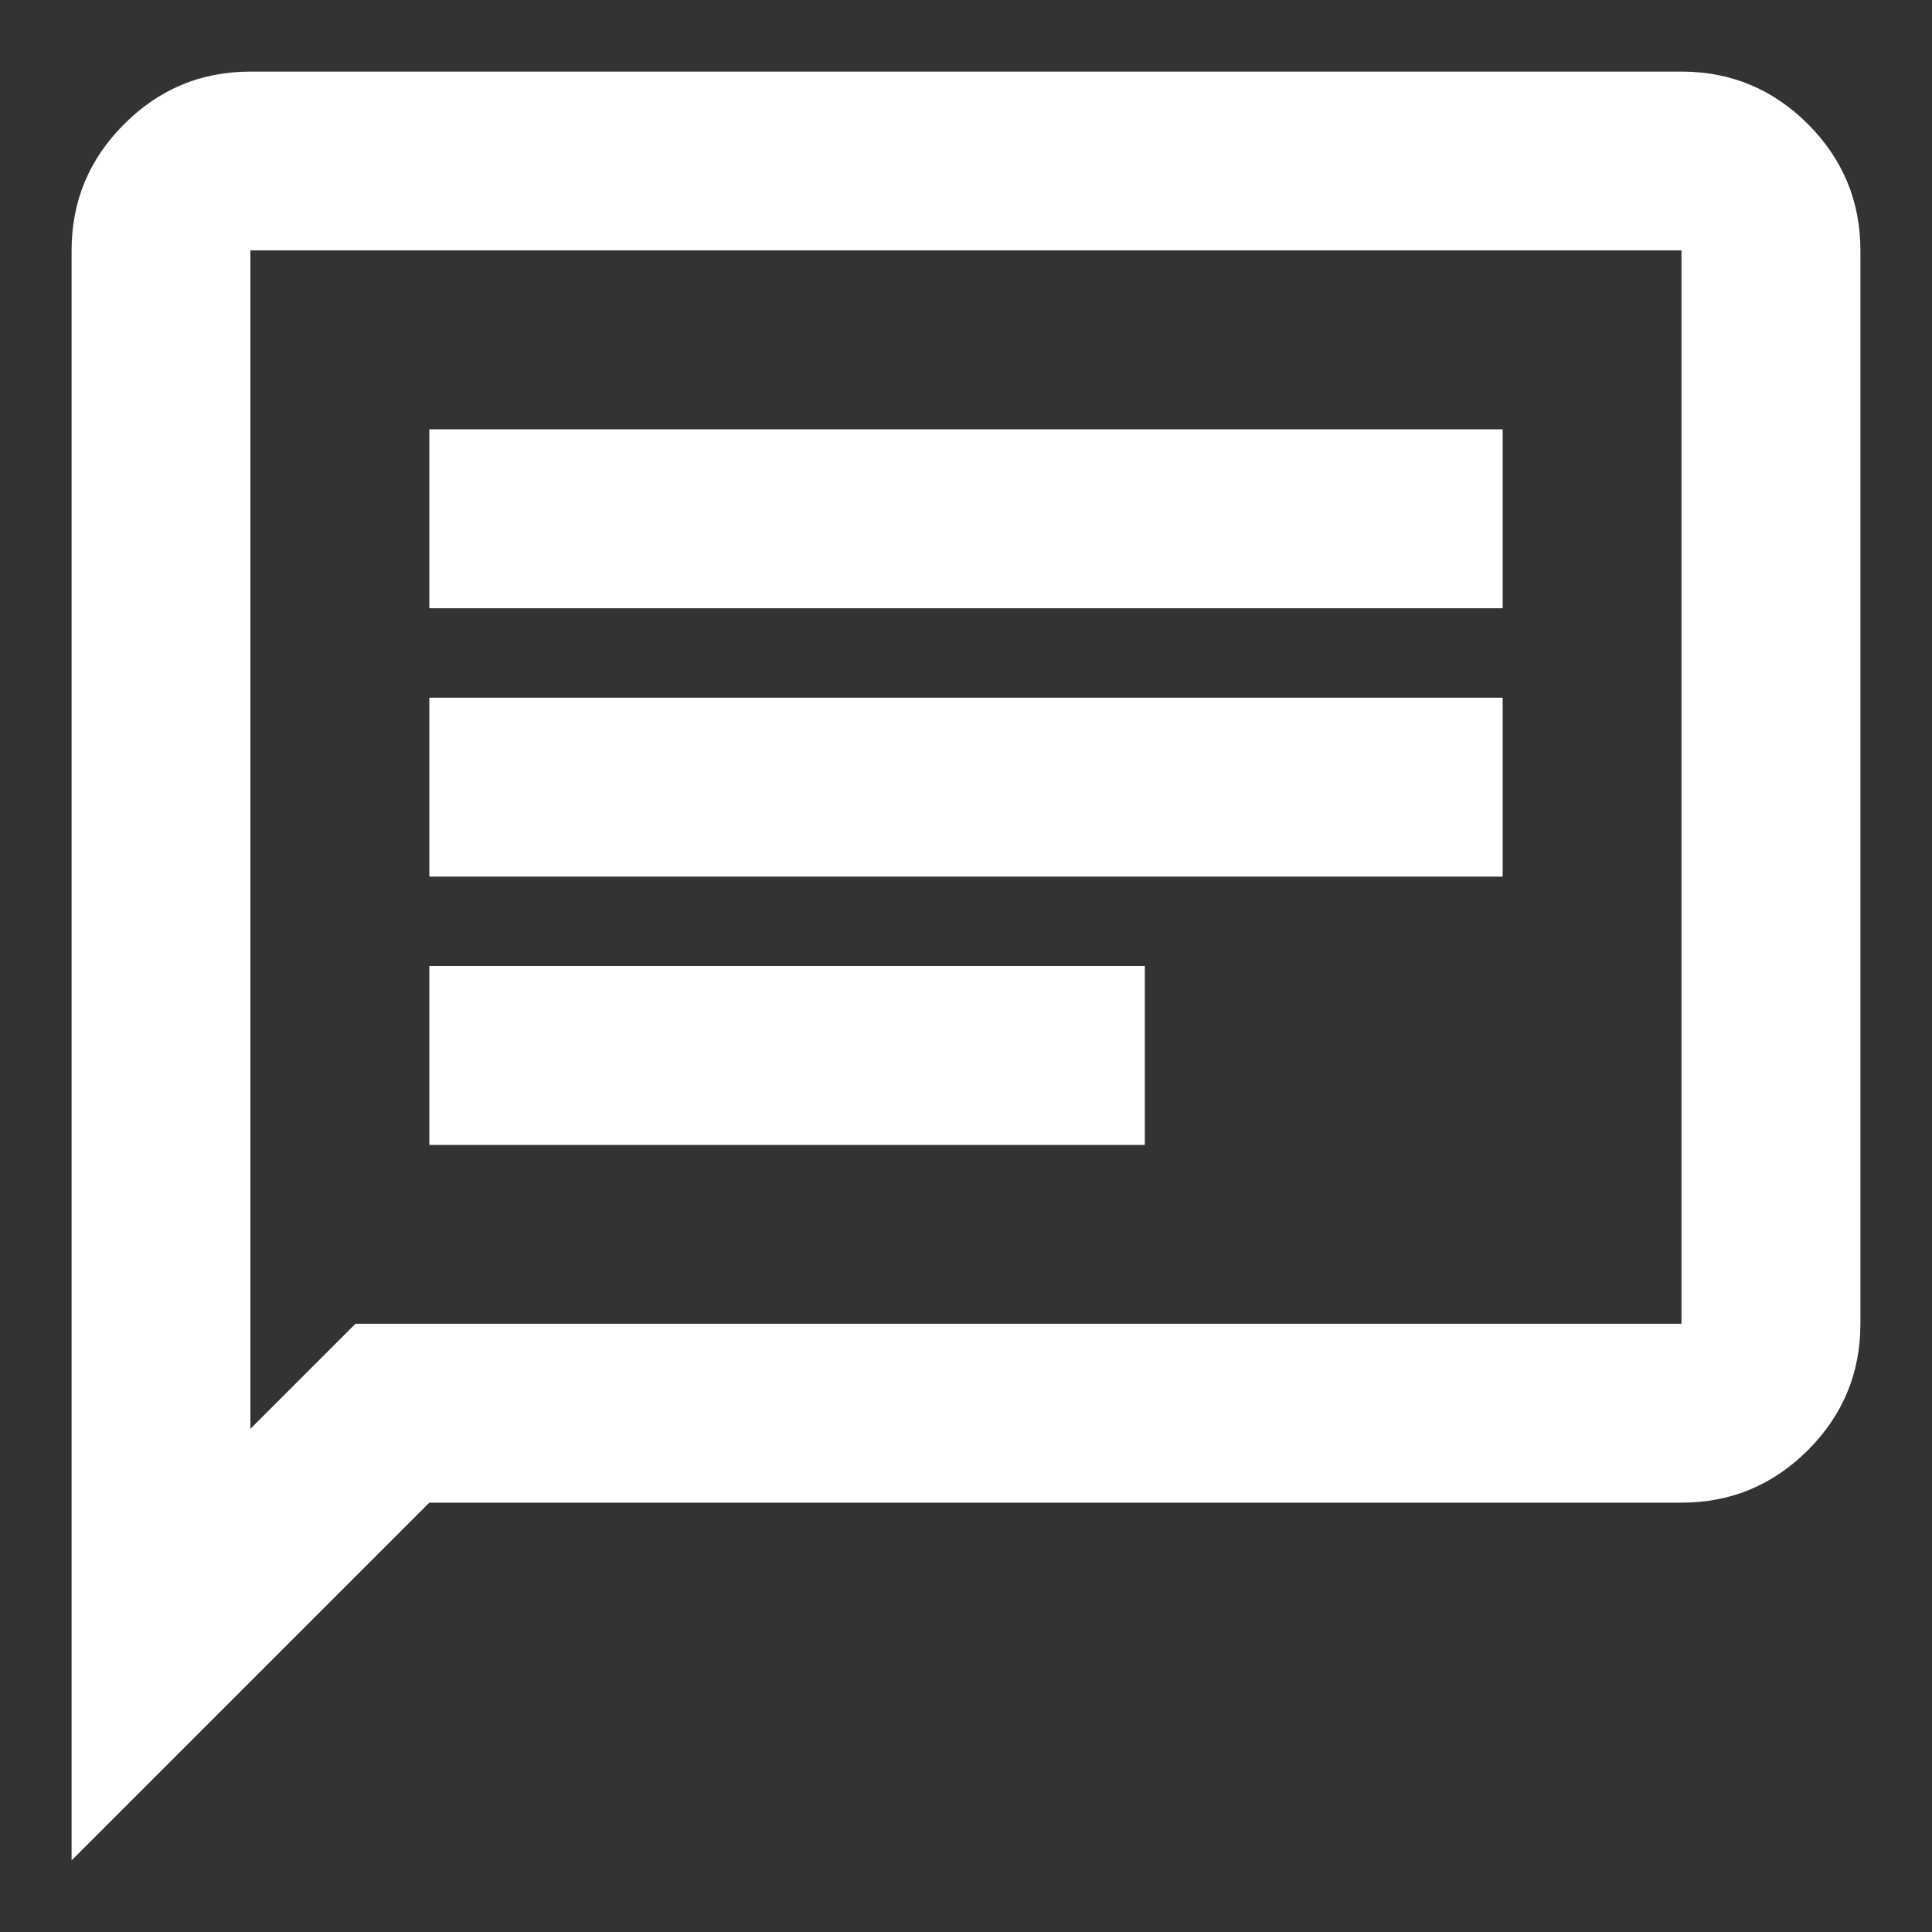 <svg width="18" height="18" viewBox="0 0 18 18" fill="none" xmlns="http://www.w3.org/2000/svg">
<rect x="0" y="0" width="18" height="18" fill="#333333" stroke="none"/>
<path d="M4 10.667H10.666V9H4V10.667ZM4 8.167H14V6.5H4V8.167ZM4 5.667H14V4H4V5.667ZM0.667 17.333V2.333C0.667 1.875 0.83 1.483 1.157 1.156C1.483 0.83 1.875 0.667 2.333 0.667H15.666C16.125 0.667 16.517 0.83 16.844 1.156C17.17 1.483 17.333 1.875 17.333 2.333V12.333C17.333 12.792 17.17 13.184 16.844 13.511C16.517 13.837 16.125 14 15.666 14H4L0.667 17.333ZM2.333 13.312L3.312 12.333H15.666V2.333H2.333V13.312ZM2.333 2.333V13.312V2.333Z" fill="white"/>
</svg>
